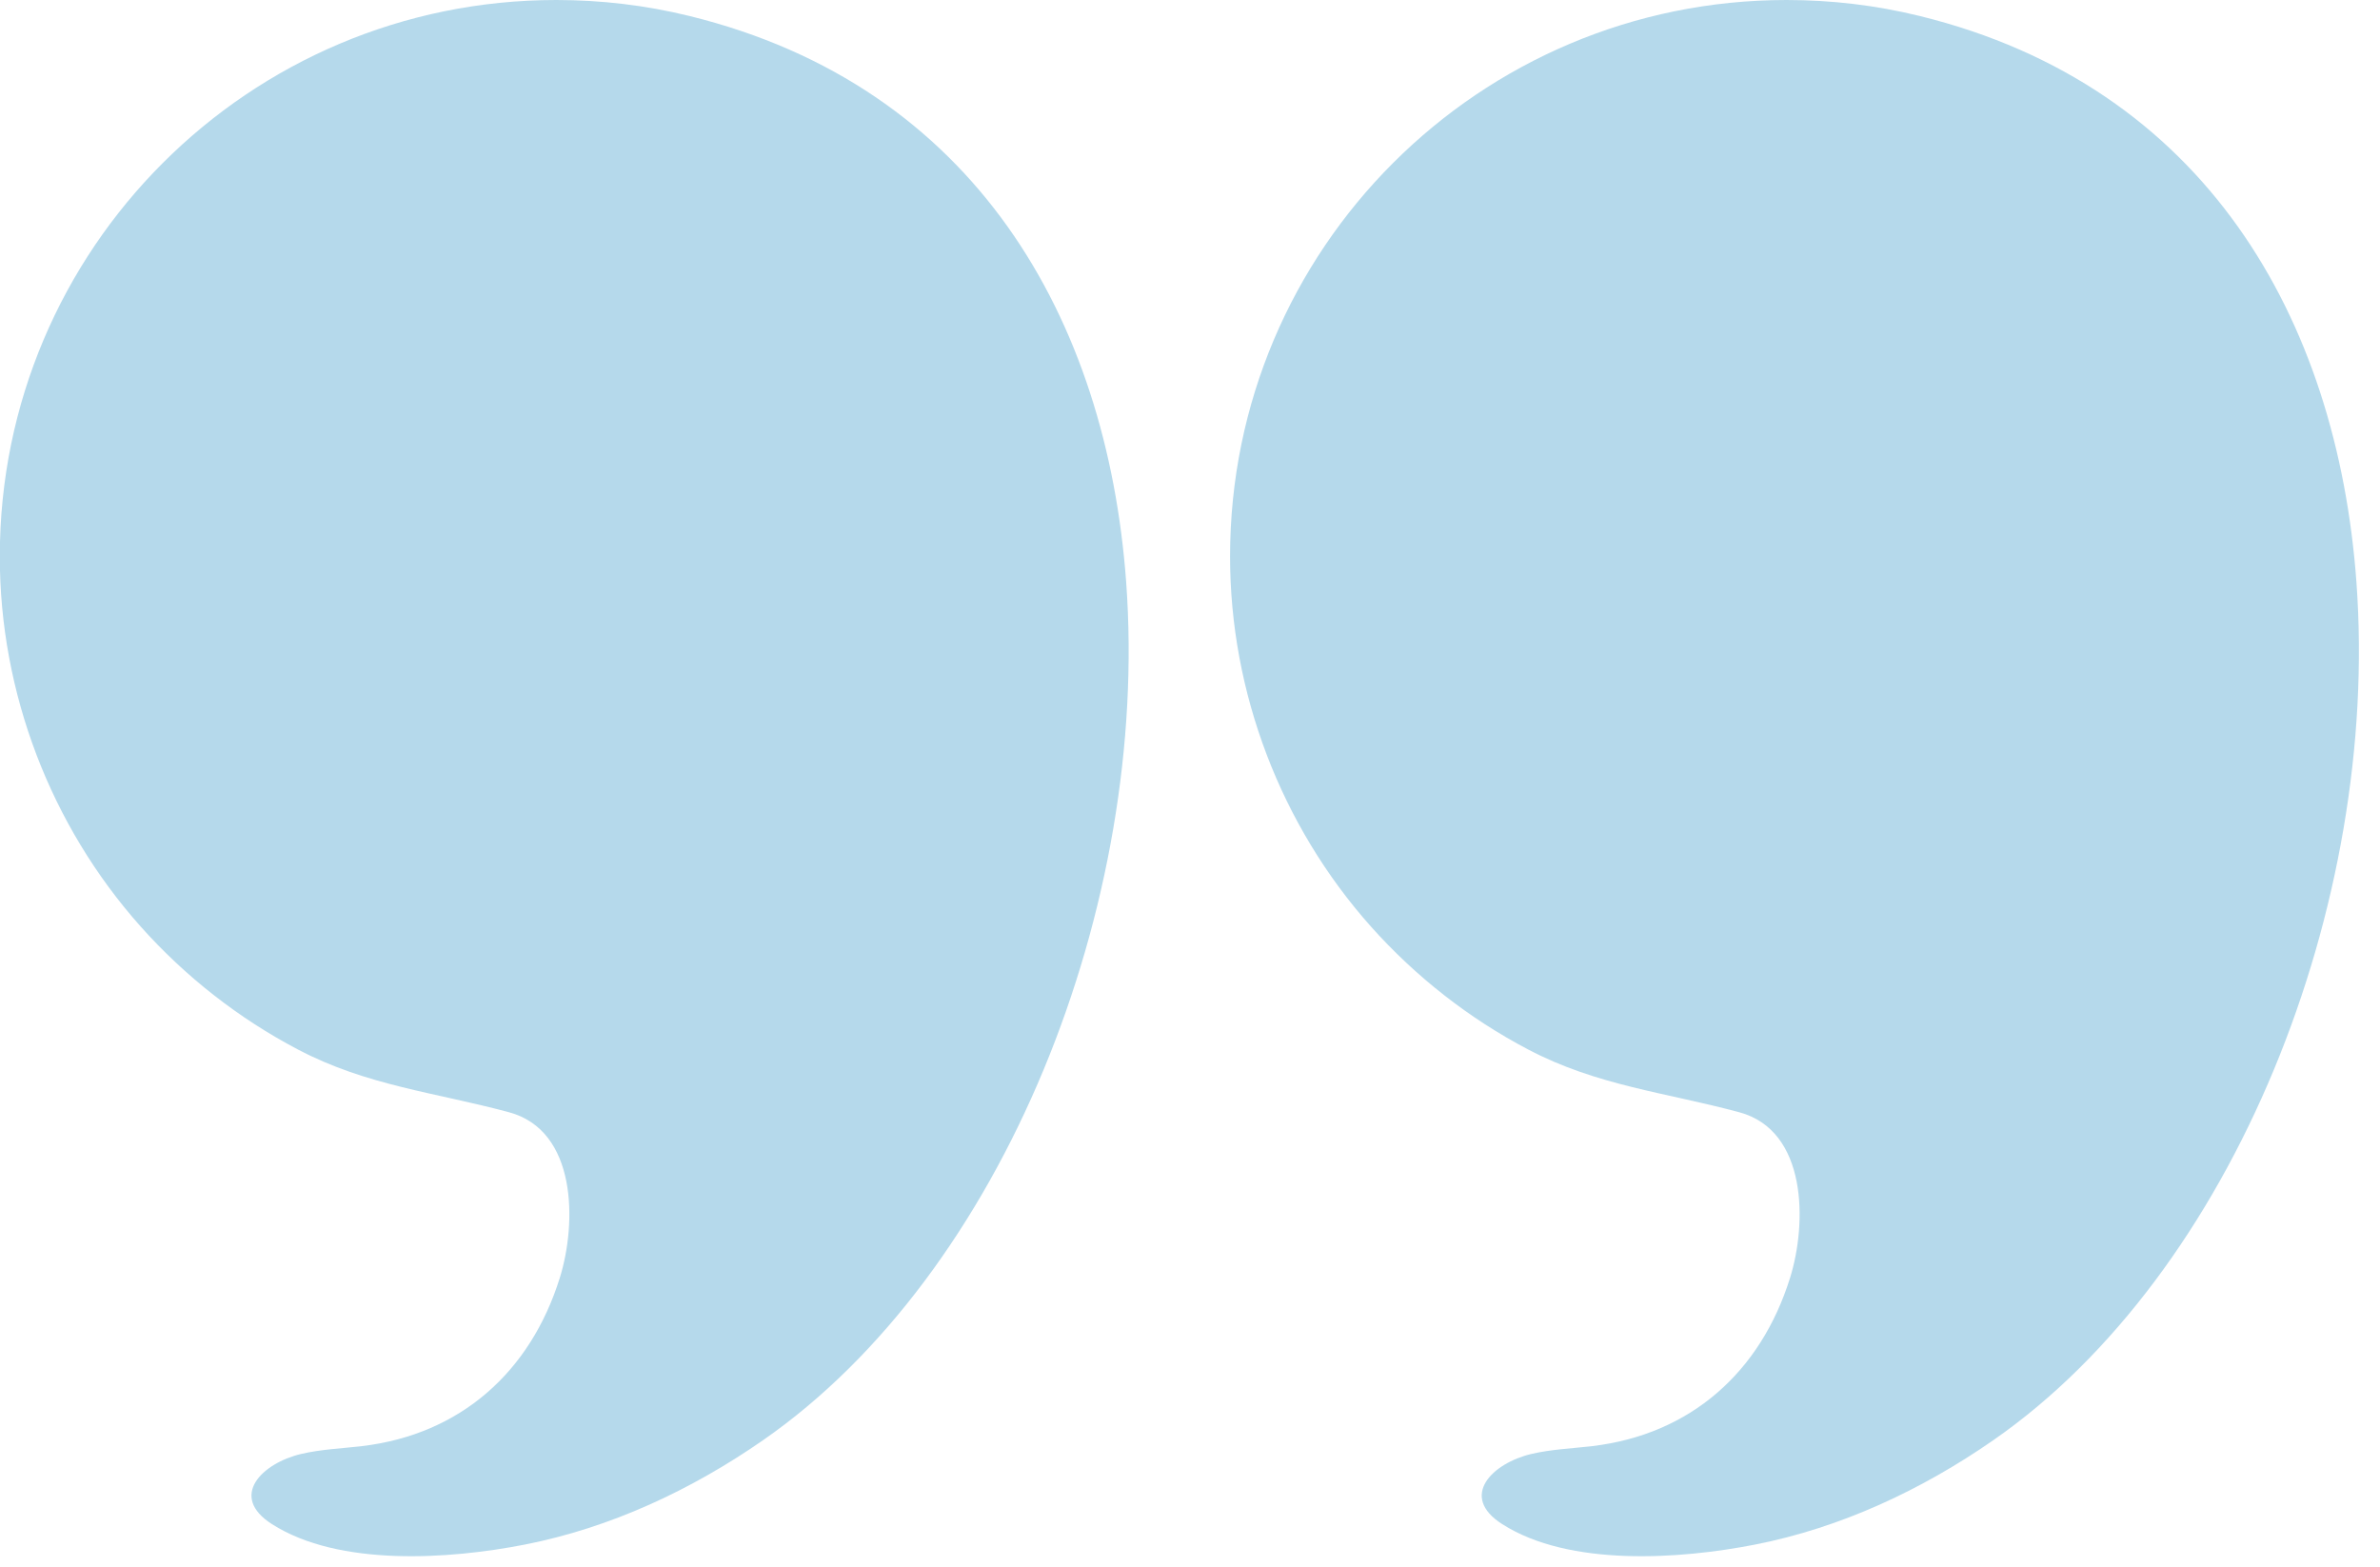 <?xml version="1.0" encoding="UTF-8" standalone="no"?><svg xmlns="http://www.w3.org/2000/svg" xmlns:xlink="http://www.w3.org/1999/xlink" fill="#000000" height="243.3" preserveAspectRatio="xMidYMid meet" version="1" viewBox="66.9 129.2 369.5 243.3" width="369.5" zoomAndPan="magnify"><g fill="#b5d9eb" id="change1_1"><path d="M241.74,219.56c-2.99-40.83-23.48-77-67.81-87.88c-6.75-1.66-13.7-2.48-20.66-2.48 c-47.72,0-86.4,38.68-86.4,86.4c0,21.09,7.85,41.72,21.88,57.46c6.92,7.76,15.22,14.26,24.43,19.09 c10.73,5.63,21.33,6.65,32.75,9.73c10.56,2.84,10.54,17.2,7.88,25.71c-4.56,14.61-15.43,24.31-30.71,26.12 c-3.14,0.37-6.33,0.49-9.42,1.21c-6.08,1.42-11.33,6.58-4.56,10.9c10.45,6.67,27.66,5.45,39.24,3.18 c13.32-2.61,25.87-8.48,36.98-16.19C222.69,326.89,245.41,269.72,241.74,219.56z"/><path d="M432.74,219.56c-2.99-40.83-23.48-77-67.81-87.88c-6.75-1.66-13.7-2.48-20.66-2.48 c-47.72,0-86.4,38.68-86.4,86.4c0,21.09,7.85,41.72,21.88,57.46c6.92,7.76,15.22,14.26,24.43,19.09 c10.73,5.63,21.33,6.65,32.75,9.73c10.56,2.84,10.54,17.2,7.88,25.71c-4.56,14.61-15.43,24.31-30.71,26.12 c-3.14,0.37-6.33,0.49-9.42,1.21c-6.08,1.42-11.33,6.58-4.56,10.9c10.45,6.67,27.66,5.45,39.24,3.18 c13.32-2.61,25.87-8.48,36.98-16.19C413.69,326.89,436.41,269.72,432.74,219.56z"/></g></svg>